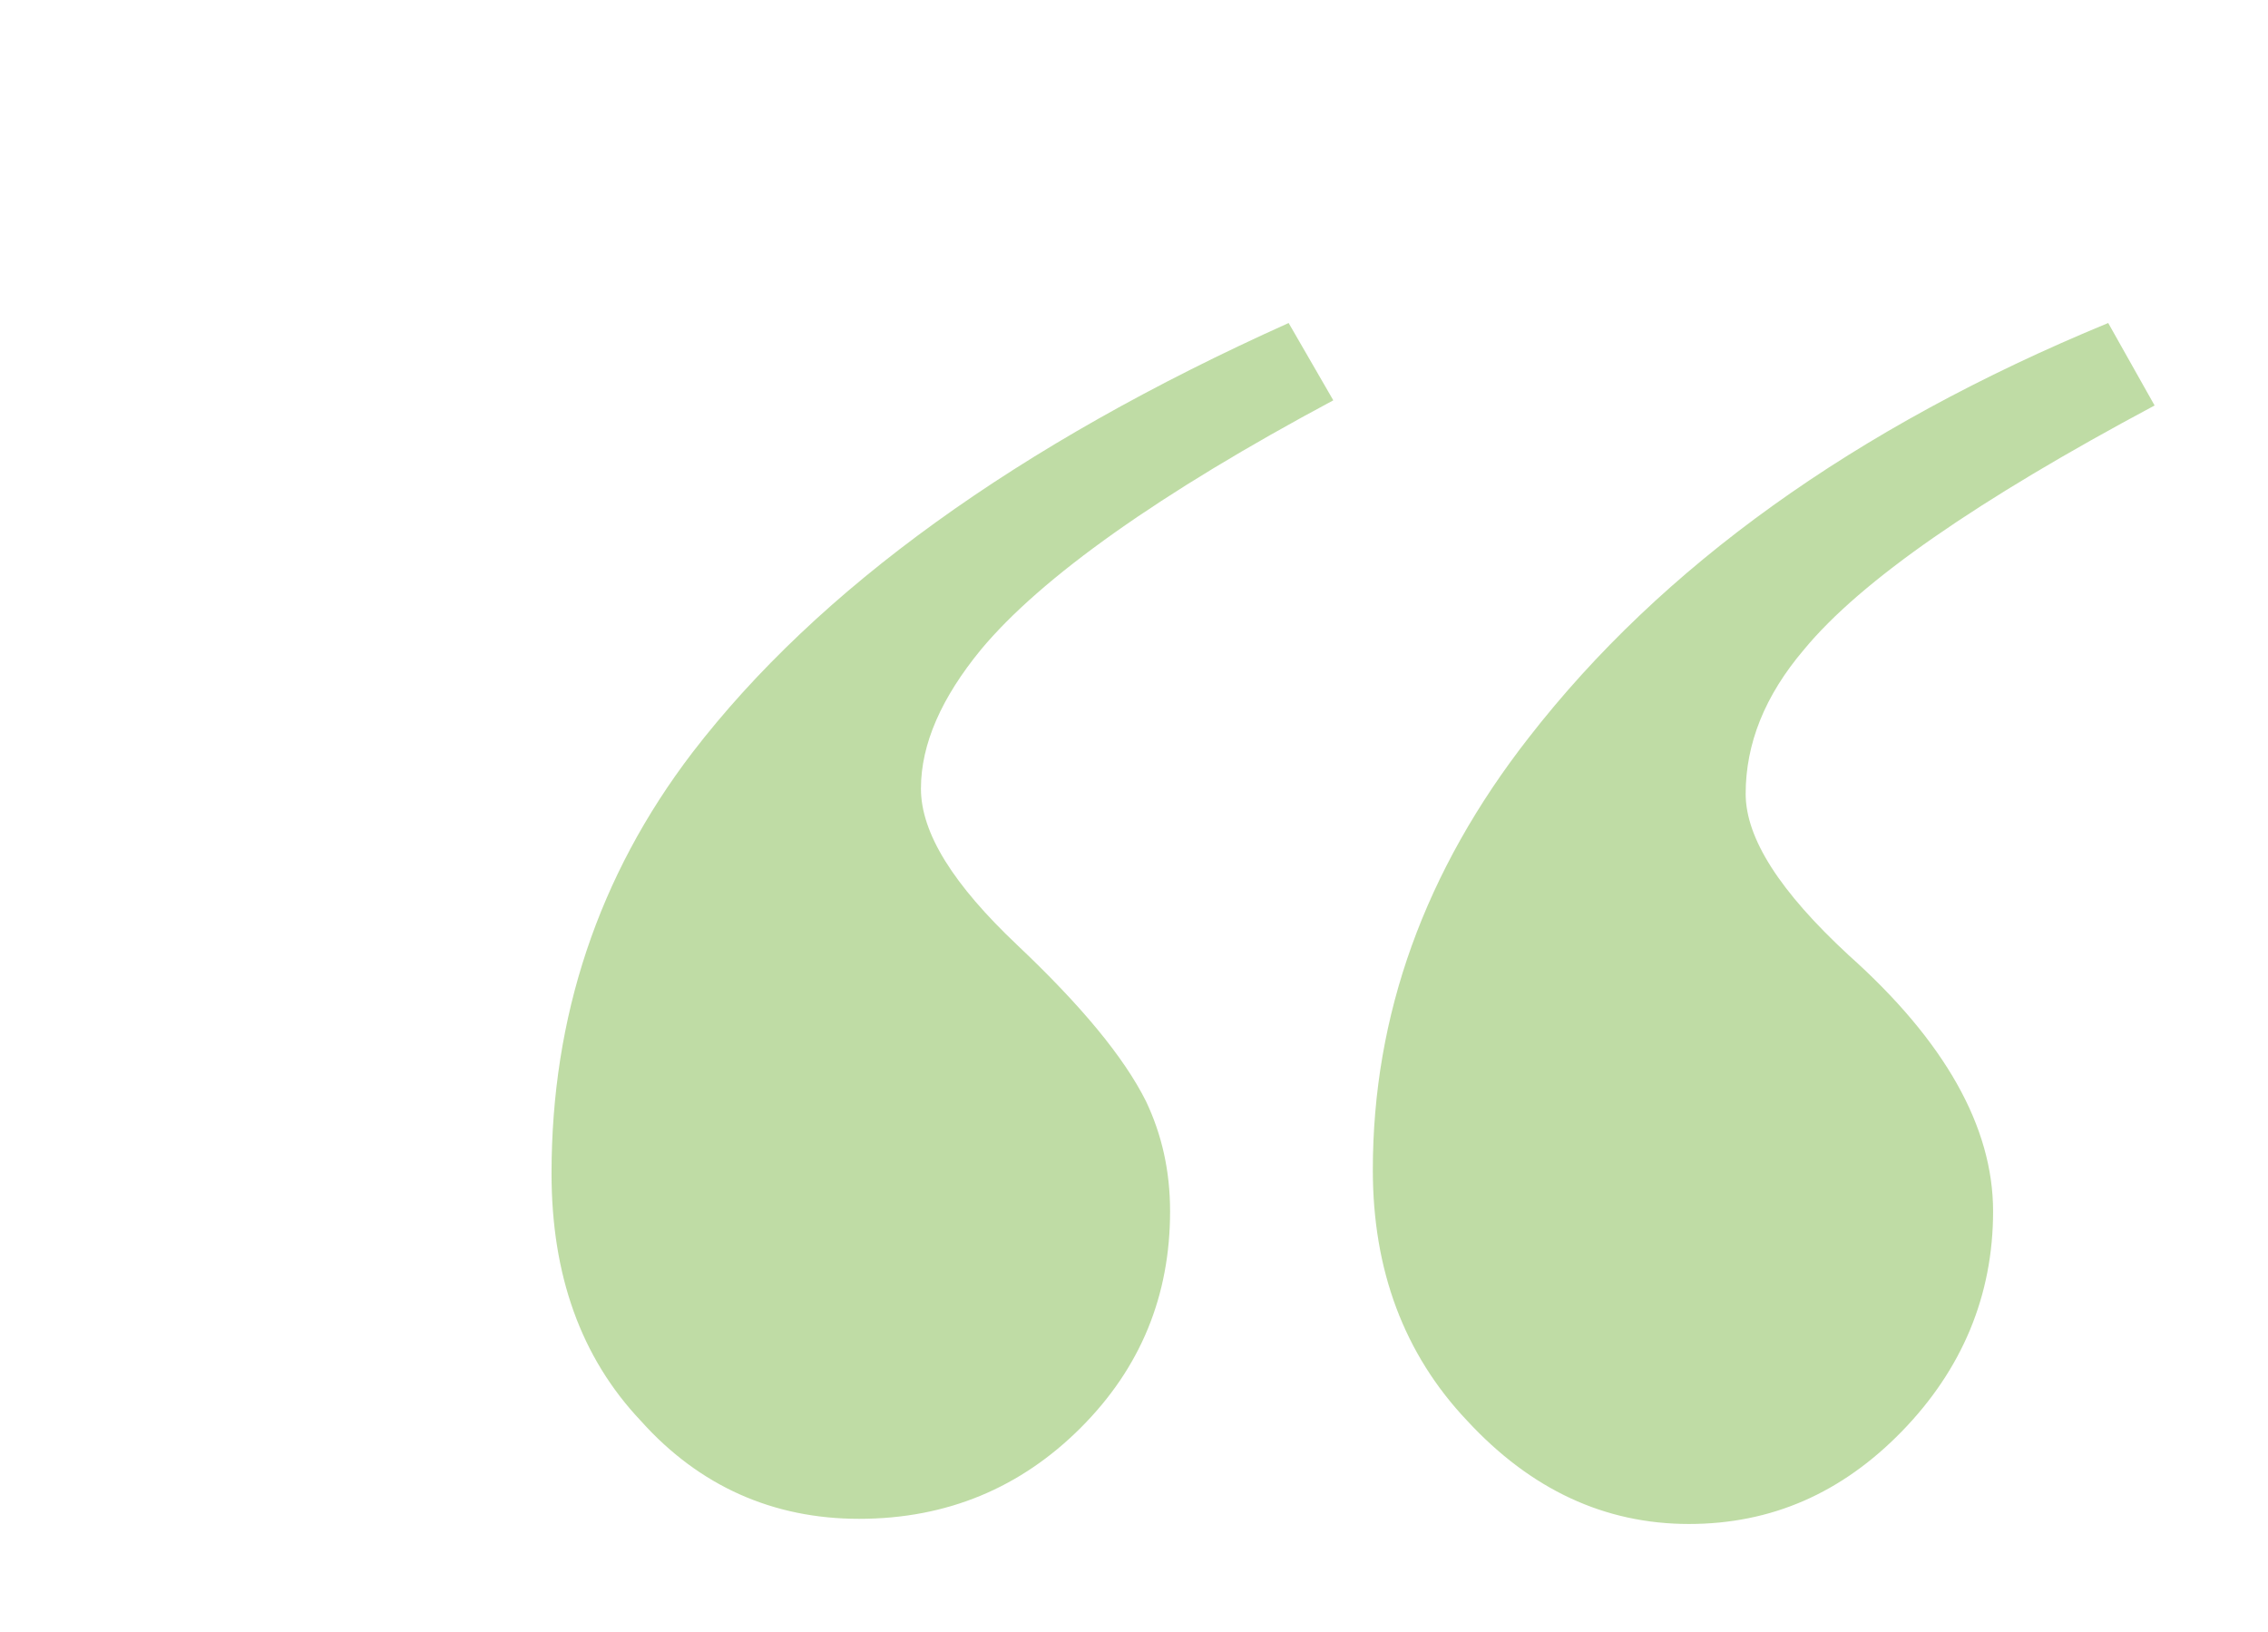 <?xml version="1.0" encoding="utf-8"?>
<!-- Generator: Adobe Illustrator 21.1.0, SVG Export Plug-In . SVG Version: 6.00 Build 0)  -->
<svg xmlns="http://www.w3.org/2000/svg" xmlns:xlink="http://www.w3.org/1999/xlink" version="1.1" id="Layer_1" x="0px" y="0px" viewBox="0 0 132 95" style="enable-background:new 0 0 132 95;" xml:space="preserve" width="132" height="95">
<style type="text/css">
	.st0{opacity:0.5;fill:#80BA4C;enable-background:new    ;}
</style>
<path class="st0" d="M89,42.9c-6.1,7.8-9.1,16.2-9.1,25.2c0,5.8,1.8,10.7,5.5,14.6c3.7,4,8,6,12.9,6c4.8,0,8.9-1.8,12.4-5.4  s5.3-7.9,5.3-12.8s-2.8-9.9-8.4-14.9c-4-3.7-6-6.8-6-9.4c0-2.9,1.1-5.7,3.4-8.4c3.3-4,10.1-8.7,20.4-14.2l-2.7-4.8  C107.9,24.9,96.7,33,89,42.9 M40.3,43.8c-5.5,7.2-8.2,15.4-8.2,24.5c0,5.9,1.7,10.7,5.2,14.4c3.4,3.8,7.7,5.7,12.7,5.7  c5.1,0,9.4-1.8,12.9-5.3s5.2-7.7,5.2-12.6c0-2.4-0.5-4.5-1.4-6.4c-1.3-2.6-3.8-5.6-7.5-9.1s-5.6-6.5-5.6-9.1s1.2-5.3,3.5-8.1  c3.5-4.2,10.4-9.1,20.5-14.5L75,18.8C59.2,25.9,47.6,34.3,40.3,43.8"/>
</svg>
